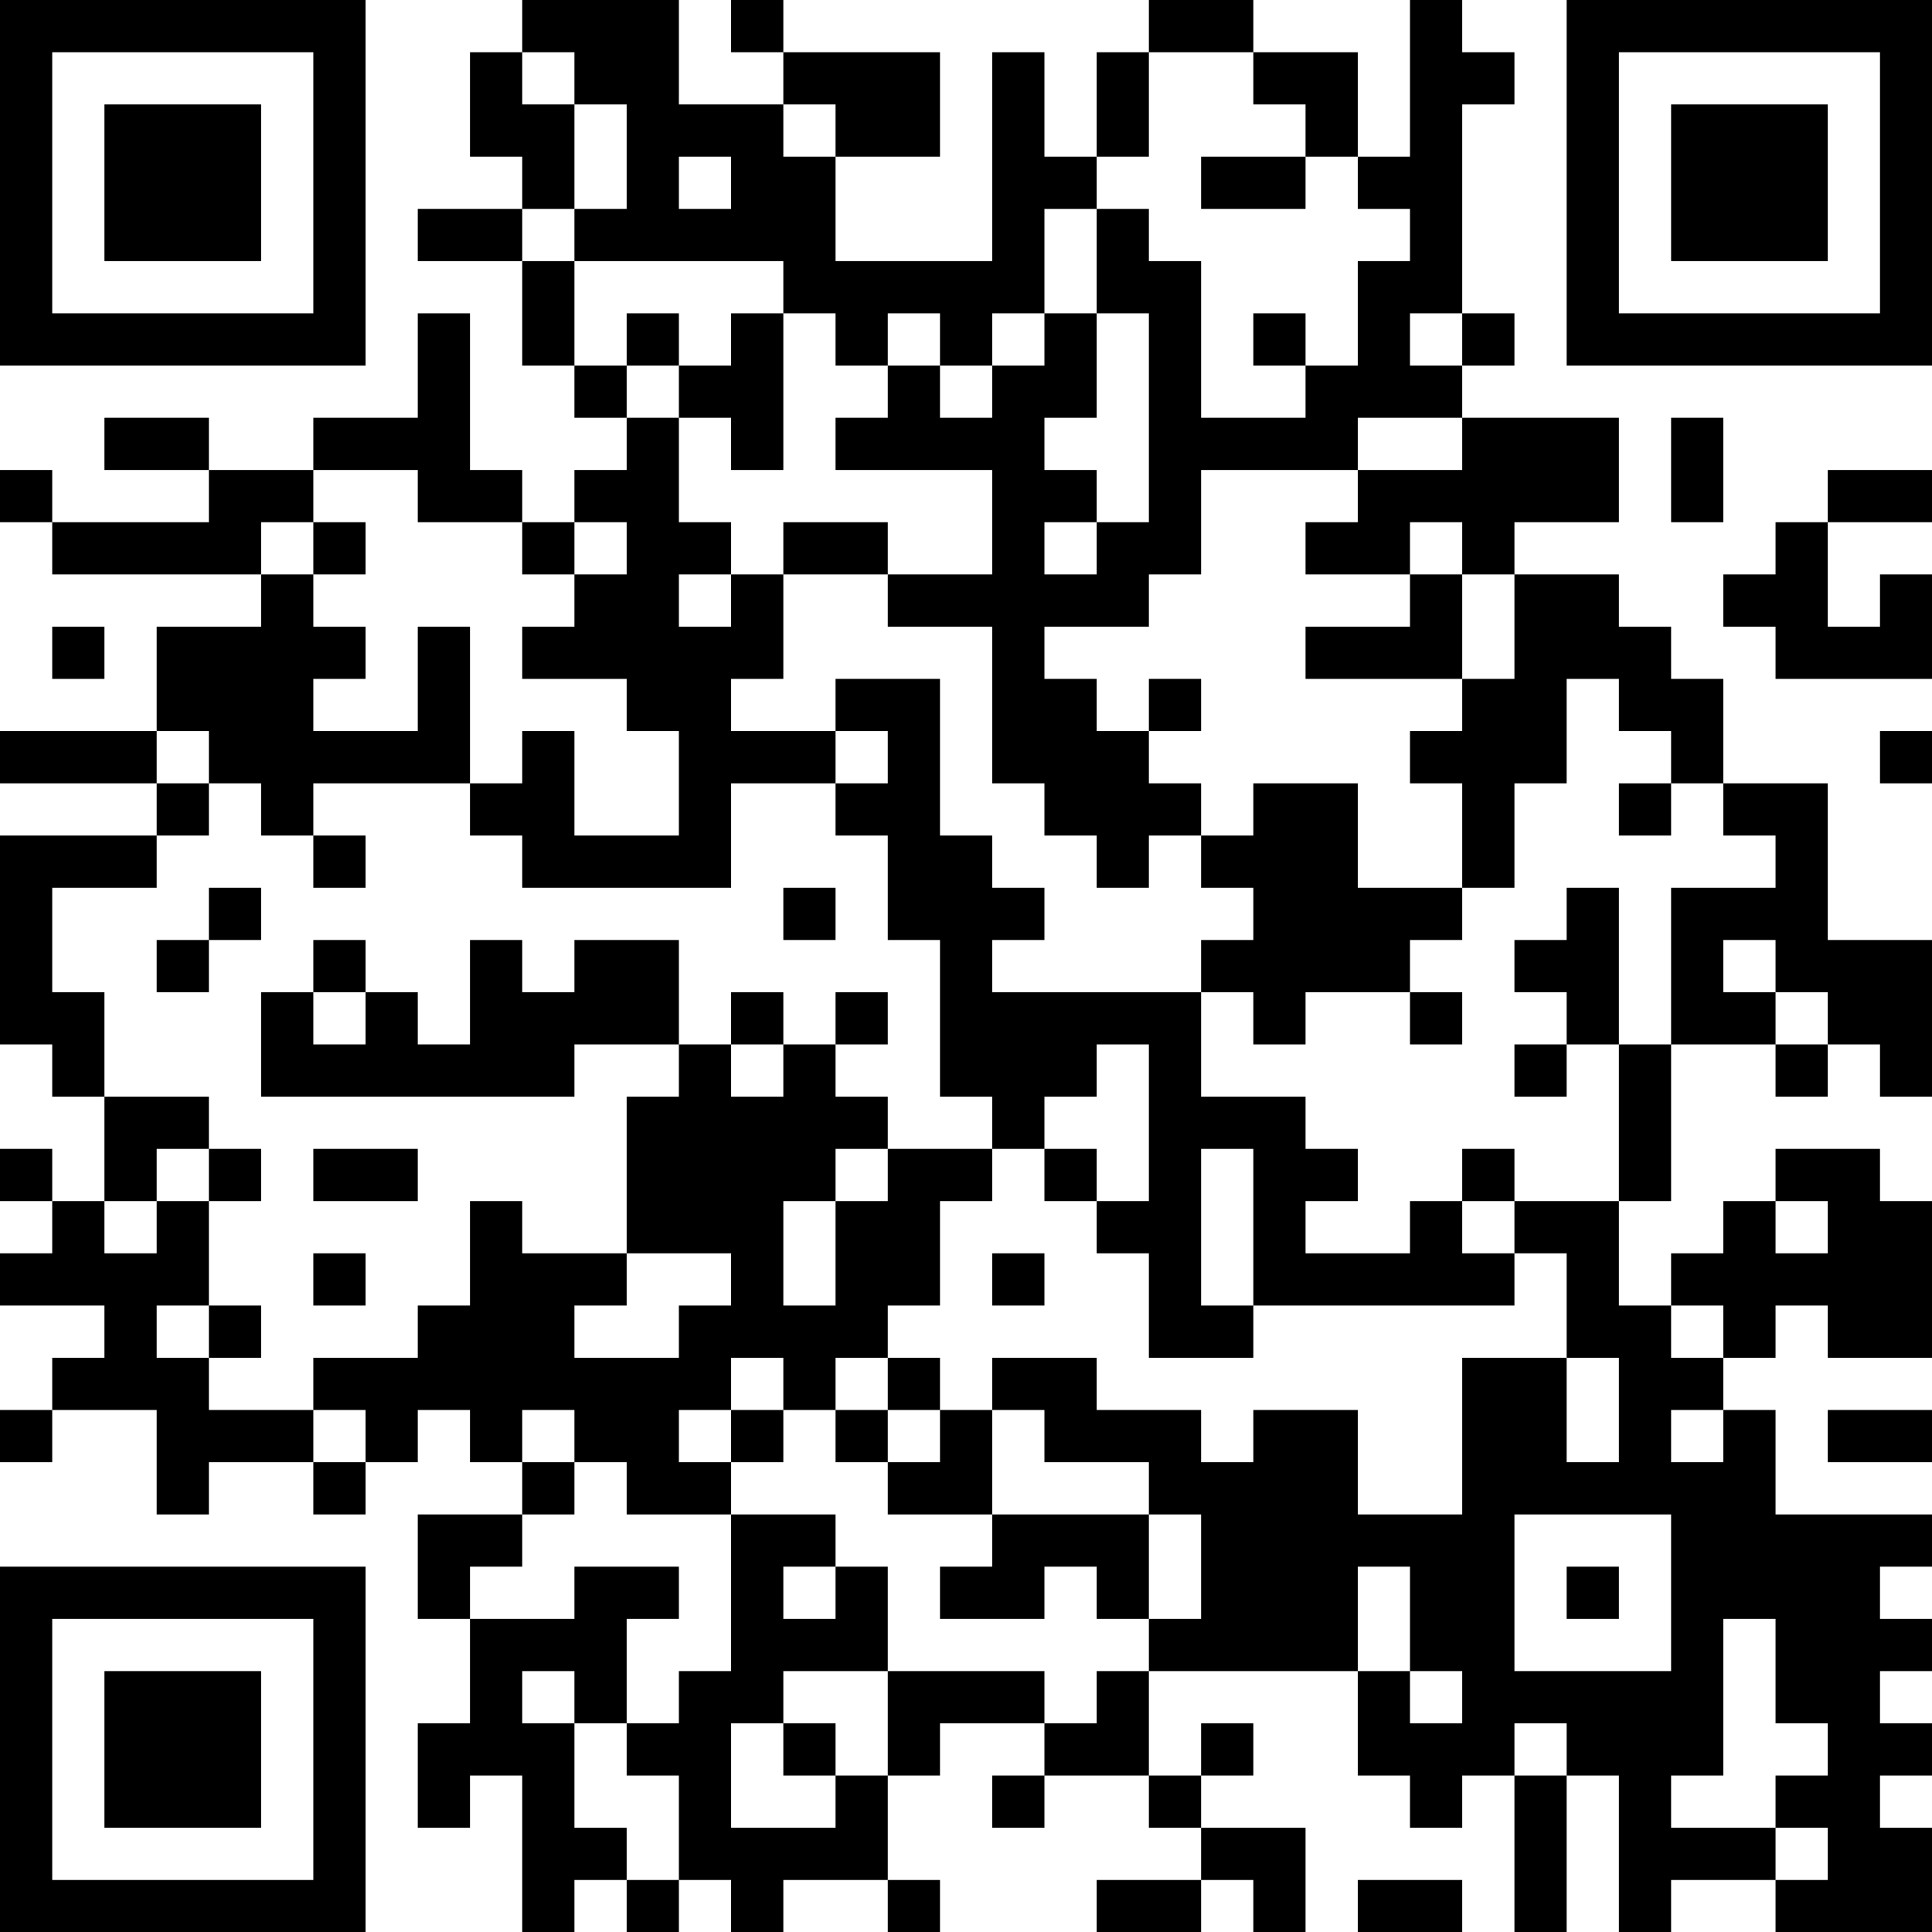 <?xml version="1.0" encoding="UTF-8"?>
<svg xmlns="http://www.w3.org/2000/svg" version="1.1" width="100" height="100" viewBox="0 0 100 100"><rect x="0" y="0" width="100" height="100" fill="#ffffff"/><g transform="scale(2.703)"><g transform="translate(0,0)"><path fill-rule="evenodd" d="M10 0L10 1L9 1L9 3L10 3L10 4L8 4L8 5L10 5L10 7L11 7L11 8L12 8L12 9L11 9L11 10L10 10L10 9L9 9L9 6L8 6L8 8L6 8L6 9L4 9L4 8L2 8L2 9L4 9L4 10L1 10L1 9L0 9L0 10L1 10L1 11L5 11L5 12L3 12L3 14L0 14L0 15L3 15L3 16L0 16L0 20L1 20L1 21L2 21L2 23L1 23L1 22L0 22L0 23L1 23L1 24L0 24L0 25L2 25L2 26L1 26L1 27L0 27L0 28L1 28L1 27L3 27L3 29L4 29L4 28L6 28L6 29L7 29L7 28L8 28L8 27L9 27L9 28L10 28L10 29L8 29L8 31L9 31L9 33L8 33L8 35L9 35L9 34L10 34L10 37L11 37L11 36L12 36L12 37L13 37L13 36L14 36L14 37L15 37L15 36L17 36L17 37L18 37L18 36L17 36L17 34L18 34L18 33L20 33L20 34L19 34L19 35L20 35L20 34L22 34L22 35L23 35L23 36L21 36L21 37L23 37L23 36L24 36L24 37L25 37L25 35L23 35L23 34L24 34L24 33L23 33L23 34L22 34L22 32L26 32L26 34L27 34L27 35L28 35L28 34L29 34L29 37L30 37L30 34L31 34L31 37L32 37L32 36L34 36L34 37L37 37L37 35L36 35L36 34L37 34L37 33L36 33L36 32L37 32L37 31L36 31L36 30L37 30L37 29L34 29L34 27L33 27L33 26L34 26L34 25L35 25L35 26L37 26L37 23L36 23L36 22L34 22L34 23L33 23L33 24L32 24L32 25L31 25L31 23L32 23L32 20L34 20L34 21L35 21L35 20L36 20L36 21L37 21L37 18L35 18L35 15L33 15L33 13L32 13L32 12L31 12L31 11L29 11L29 10L31 10L31 8L28 8L28 7L29 7L29 6L28 6L28 2L29 2L29 1L28 1L28 0L27 0L27 3L26 3L26 1L24 1L24 0L22 0L22 1L21 1L21 3L20 3L20 1L19 1L19 5L16 5L16 3L18 3L18 1L15 1L15 0L14 0L14 1L15 1L15 2L13 2L13 0ZM10 1L10 2L11 2L11 4L10 4L10 5L11 5L11 7L12 7L12 8L13 8L13 10L14 10L14 11L13 11L13 12L14 12L14 11L15 11L15 13L14 13L14 14L16 14L16 15L14 15L14 17L10 17L10 16L9 16L9 15L10 15L10 14L11 14L11 16L13 16L13 14L12 14L12 13L10 13L10 12L11 12L11 11L12 11L12 10L11 10L11 11L10 11L10 10L8 10L8 9L6 9L6 10L5 10L5 11L6 11L6 12L7 12L7 13L6 13L6 14L8 14L8 12L9 12L9 15L6 15L6 16L5 16L5 15L4 15L4 14L3 14L3 15L4 15L4 16L3 16L3 17L1 17L1 19L2 19L2 21L4 21L4 22L3 22L3 23L2 23L2 24L3 24L3 23L4 23L4 25L3 25L3 26L4 26L4 27L6 27L6 28L7 28L7 27L6 27L6 26L8 26L8 25L9 25L9 23L10 23L10 24L12 24L12 25L11 25L11 26L13 26L13 25L14 25L14 24L12 24L12 21L13 21L13 20L14 20L14 21L15 21L15 20L16 20L16 21L17 21L17 22L16 22L16 23L15 23L15 25L16 25L16 23L17 23L17 22L19 22L19 23L18 23L18 25L17 25L17 26L16 26L16 27L15 27L15 26L14 26L14 27L13 27L13 28L14 28L14 29L12 29L12 28L11 28L11 27L10 27L10 28L11 28L11 29L10 29L10 30L9 30L9 31L11 31L11 30L13 30L13 31L12 31L12 33L11 33L11 32L10 32L10 33L11 33L11 35L12 35L12 36L13 36L13 34L12 34L12 33L13 33L13 32L14 32L14 29L16 29L16 30L15 30L15 31L16 31L16 30L17 30L17 32L15 32L15 33L14 33L14 35L16 35L16 34L17 34L17 32L20 32L20 33L21 33L21 32L22 32L22 31L23 31L23 29L22 29L22 28L20 28L20 27L19 27L19 26L21 26L21 27L23 27L23 28L24 28L24 27L26 27L26 29L28 29L28 26L30 26L30 28L31 28L31 26L30 26L30 24L29 24L29 23L31 23L31 20L32 20L32 17L34 17L34 16L33 16L33 15L32 15L32 14L31 14L31 13L30 13L30 15L29 15L29 17L28 17L28 15L27 15L27 14L28 14L28 13L29 13L29 11L28 11L28 10L27 10L27 11L25 11L25 10L26 10L26 9L28 9L28 8L26 8L26 9L23 9L23 11L22 11L22 12L20 12L20 13L21 13L21 14L22 14L22 15L23 15L23 16L22 16L22 17L21 17L21 16L20 16L20 15L19 15L19 12L17 12L17 11L19 11L19 9L16 9L16 8L17 8L17 7L18 7L18 8L19 8L19 7L20 7L20 6L21 6L21 8L20 8L20 9L21 9L21 10L20 10L20 11L21 11L21 10L22 10L22 6L21 6L21 4L22 4L22 5L23 5L23 8L25 8L25 7L26 7L26 5L27 5L27 4L26 4L26 3L25 3L25 2L24 2L24 1L22 1L22 3L21 3L21 4L20 4L20 6L19 6L19 7L18 7L18 6L17 6L17 7L16 7L16 6L15 6L15 5L11 5L11 4L12 4L12 2L11 2L11 1ZM15 2L15 3L16 3L16 2ZM13 3L13 4L14 4L14 3ZM23 3L23 4L25 4L25 3ZM12 6L12 7L13 7L13 8L14 8L14 9L15 9L15 6L14 6L14 7L13 7L13 6ZM24 6L24 7L25 7L25 6ZM27 6L27 7L28 7L28 6ZM32 8L32 10L33 10L33 8ZM35 9L35 10L34 10L34 11L33 11L33 12L34 12L34 13L37 13L37 11L36 11L36 12L35 12L35 10L37 10L37 9ZM6 10L6 11L7 11L7 10ZM15 10L15 11L17 11L17 10ZM27 11L27 12L25 12L25 13L28 13L28 11ZM1 12L1 13L2 13L2 12ZM16 13L16 14L17 14L17 15L16 15L16 16L17 16L17 18L18 18L18 21L19 21L19 22L20 22L20 23L21 23L21 24L22 24L22 26L24 26L24 25L29 25L29 24L28 24L28 23L29 23L29 22L28 22L28 23L27 23L27 24L25 24L25 23L26 23L26 22L25 22L25 21L23 21L23 19L24 19L24 20L25 20L25 19L27 19L27 20L28 20L28 19L27 19L27 18L28 18L28 17L26 17L26 15L24 15L24 16L23 16L23 17L24 17L24 18L23 18L23 19L19 19L19 18L20 18L20 17L19 17L19 16L18 16L18 13ZM22 13L22 14L23 14L23 13ZM36 14L36 15L37 15L37 14ZM31 15L31 16L32 16L32 15ZM6 16L6 17L7 17L7 16ZM4 17L4 18L3 18L3 19L4 19L4 18L5 18L5 17ZM15 17L15 18L16 18L16 17ZM30 17L30 18L29 18L29 19L30 19L30 20L29 20L29 21L30 21L30 20L31 20L31 17ZM6 18L6 19L5 19L5 21L11 21L11 20L13 20L13 18L11 18L11 19L10 19L10 18L9 18L9 20L8 20L8 19L7 19L7 18ZM33 18L33 19L34 19L34 20L35 20L35 19L34 19L34 18ZM6 19L6 20L7 20L7 19ZM14 19L14 20L15 20L15 19ZM16 19L16 20L17 20L17 19ZM21 20L21 21L20 21L20 22L21 22L21 23L22 23L22 20ZM4 22L4 23L5 23L5 22ZM6 22L6 23L8 23L8 22ZM23 22L23 25L24 25L24 22ZM34 23L34 24L35 24L35 23ZM6 24L6 25L7 25L7 24ZM19 24L19 25L20 25L20 24ZM4 25L4 26L5 26L5 25ZM32 25L32 26L33 26L33 25ZM17 26L17 27L16 27L16 28L17 28L17 29L19 29L19 30L18 30L18 31L20 31L20 30L21 30L21 31L22 31L22 29L19 29L19 27L18 27L18 26ZM14 27L14 28L15 28L15 27ZM17 27L17 28L18 28L18 27ZM32 27L32 28L33 28L33 27ZM35 27L35 28L37 28L37 27ZM29 29L29 32L32 32L32 29ZM26 30L26 32L27 32L27 33L28 33L28 32L27 32L27 30ZM30 30L30 31L31 31L31 30ZM33 31L33 34L32 34L32 35L34 35L34 36L35 36L35 35L34 35L34 34L35 34L35 33L34 33L34 31ZM15 33L15 34L16 34L16 33ZM29 33L29 34L30 34L30 33ZM26 36L26 37L28 37L28 36ZM0 0L0 7L7 7L7 0ZM1 1L1 6L6 6L6 1ZM2 2L2 5L5 5L5 2ZM30 0L30 7L37 7L37 0ZM31 1L31 6L36 6L36 1ZM32 2L32 5L35 5L35 2ZM0 30L0 37L7 37L7 30ZM1 31L1 36L6 36L6 31ZM2 32L2 35L5 35L5 32Z" fill="#000000"/></g></g></svg>
